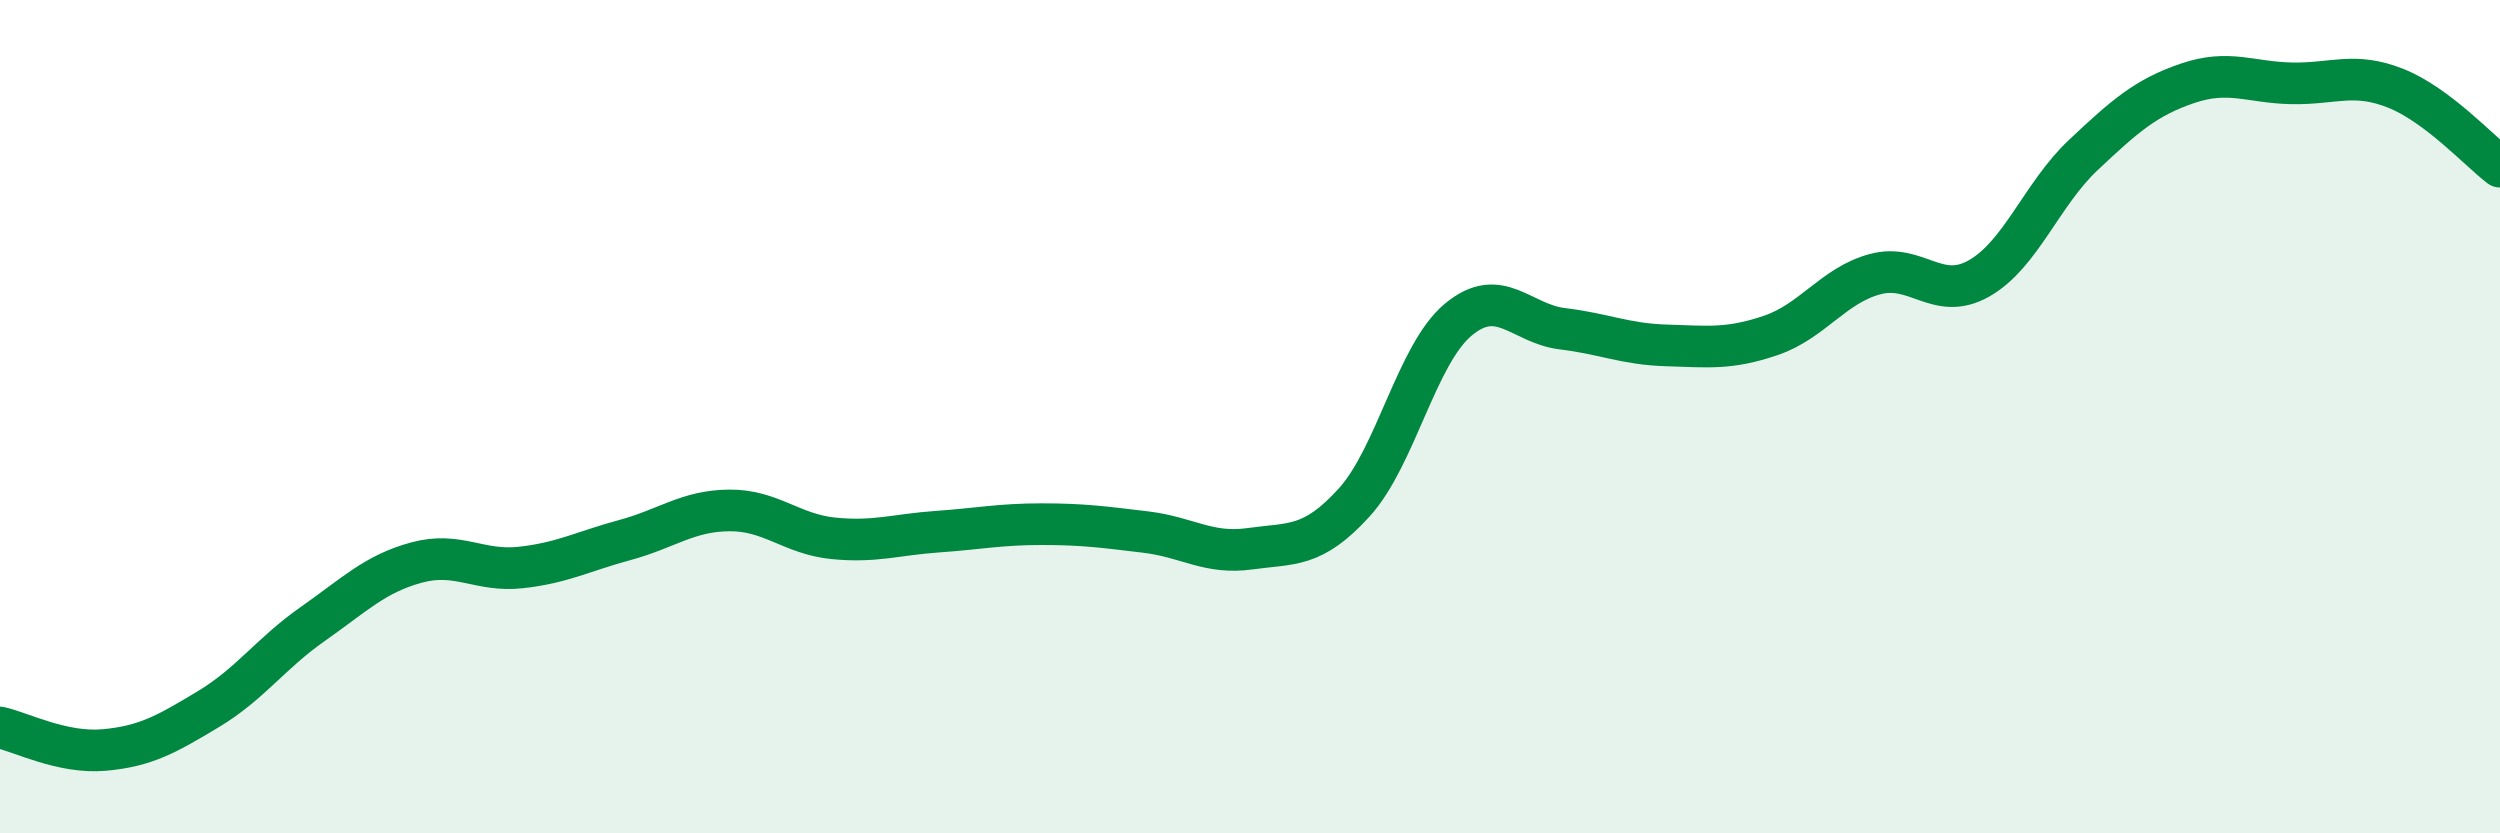 
    <svg width="60" height="20" viewBox="0 0 60 20" xmlns="http://www.w3.org/2000/svg">
      <path
        d="M 0,17.46 C 0.5,17.57 1.5,18.09 2.5,18 C 3.5,17.91 4,17.62 5,17.02 C 6,16.42 6.5,15.68 7.5,14.98 C 8.5,14.28 9,13.77 10,13.5 C 11,13.23 11.5,13.73 12.5,13.62 C 13.5,13.51 14,13.23 15,12.96 C 16,12.69 16.5,12.26 17.5,12.25 C 18.5,12.24 19,12.82 20,12.92 C 21,13.02 21.5,12.83 22.5,12.76 C 23.5,12.69 24,12.58 25,12.58 C 26,12.58 26.5,12.65 27.5,12.77 C 28.5,12.89 29,13.31 30,13.17 C 31,13.03 31.5,13.16 32.5,12.06 C 33.5,10.96 34,8.5 35,7.67 C 36,6.84 36.5,7.77 37.5,7.89 C 38.5,8.01 39,8.26 40,8.29 C 41,8.32 41.5,8.39 42.5,8.05 C 43.5,7.71 44,6.85 45,6.58 C 46,6.31 46.5,7.25 47.5,6.68 C 48.5,6.11 49,4.66 50,3.72 C 51,2.78 51.5,2.34 52.5,2 C 53.5,1.66 54,1.98 55,2 C 56,2.02 56.5,1.72 57.5,2.12 C 58.5,2.52 59.5,3.62 60,4L60 20L0 20Z"
        fill="#008740"
        opacity="0.1"
        stroke-linecap="round"
        stroke-linejoin="round"
      />
      <path
        d="M 0,17.46 C 0.5,17.57 1.5,18.09 2.5,18 C 3.5,17.91 4,17.62 5,17.02 C 6,16.42 6.5,15.68 7.5,14.98 C 8.5,14.28 9,13.77 10,13.5 C 11,13.23 11.5,13.73 12.5,13.62 C 13.5,13.51 14,13.23 15,12.96 C 16,12.69 16.5,12.26 17.5,12.25 C 18.5,12.24 19,12.82 20,12.92 C 21,13.02 21.5,12.83 22.5,12.76 C 23.5,12.69 24,12.58 25,12.58 C 26,12.58 26.5,12.65 27.5,12.77 C 28.5,12.89 29,13.31 30,13.17 C 31,13.03 31.5,13.16 32.5,12.06 C 33.5,10.96 34,8.5 35,7.67 C 36,6.84 36.5,7.77 37.5,7.89 C 38.5,8.01 39,8.26 40,8.29 C 41,8.32 41.5,8.39 42.5,8.05 C 43.5,7.71 44,6.85 45,6.58 C 46,6.31 46.5,7.25 47.5,6.68 C 48.5,6.11 49,4.66 50,3.72 C 51,2.78 51.5,2.34 52.5,2 C 53.5,1.66 54,1.98 55,2 C 56,2.02 56.5,1.72 57.5,2.12 C 58.5,2.52 59.5,3.62 60,4"
        stroke="#008740"
        stroke-width="1"
        fill="none"
        stroke-linecap="round"
        stroke-linejoin="round"
      />
    </svg>
  